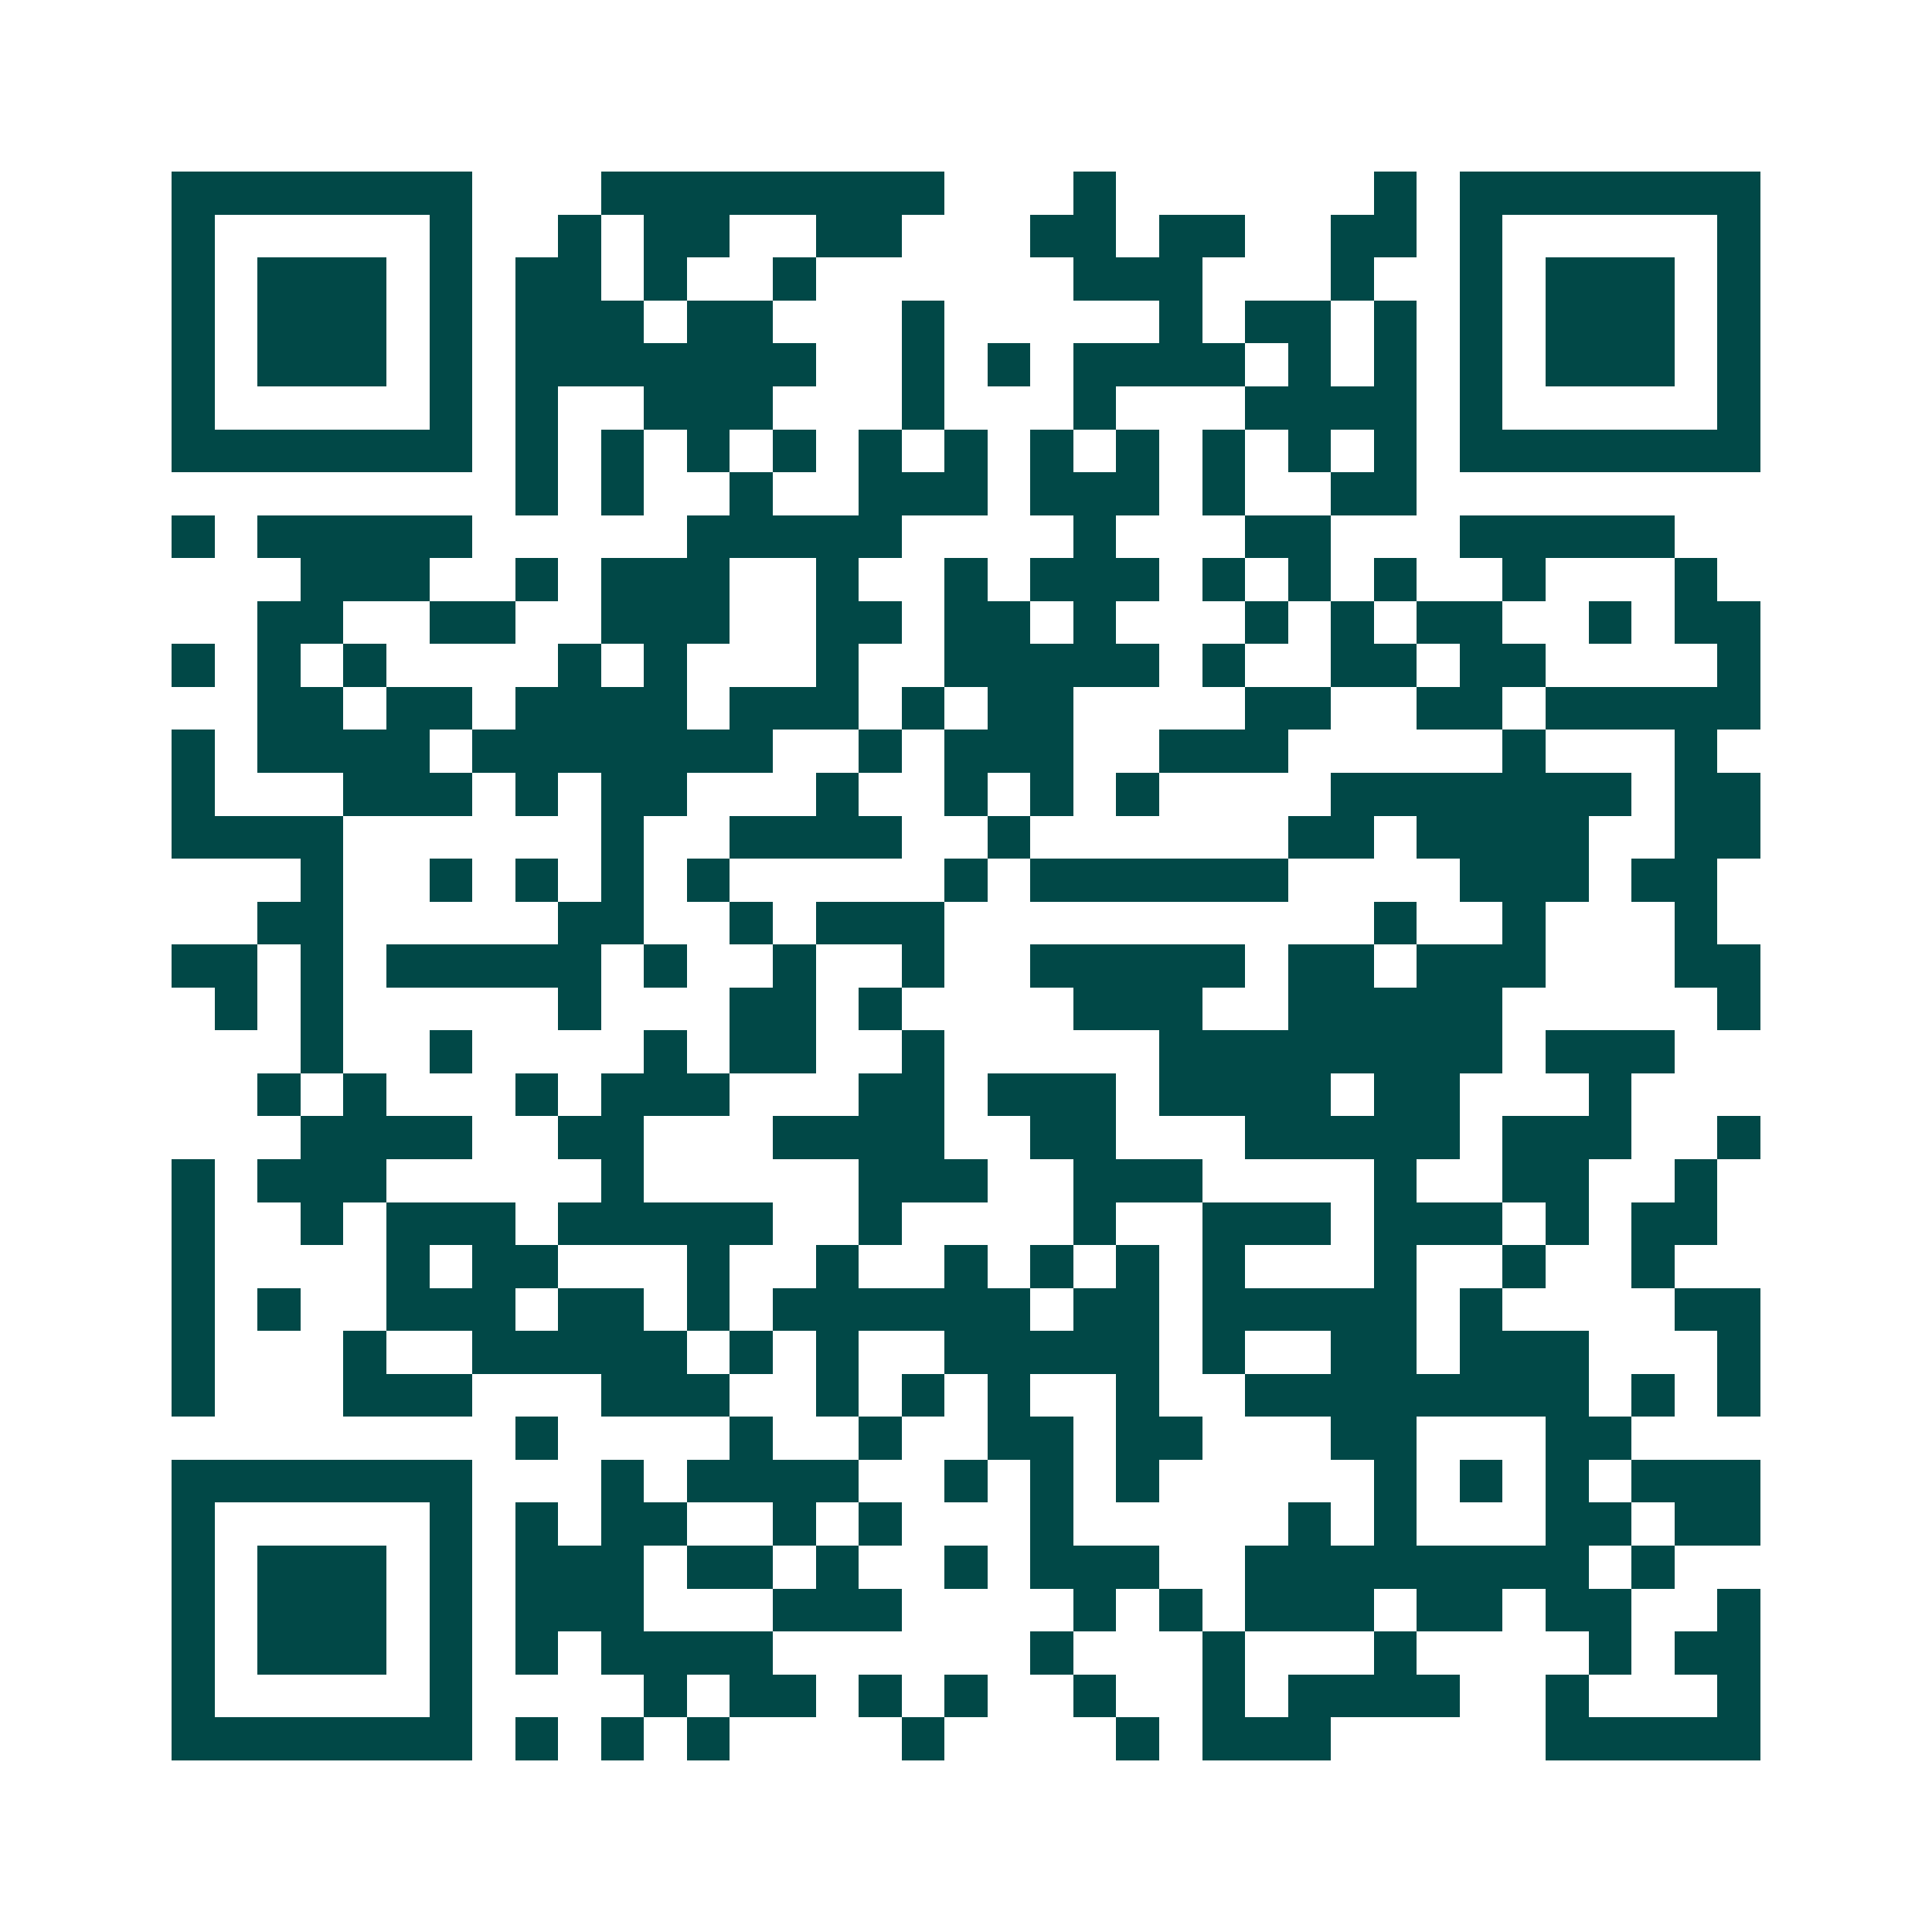 <svg xmlns="http://www.w3.org/2000/svg" width="200" height="200" viewBox="0 0 45 45" shape-rendering="crispEdges"><path fill="#ffffff" d="M0 0h45v45H0z"/><path stroke="#014847" d="M4 4.5h7m3 0h8m3 0h1m6 0h1m1 0h7M4 5.5h1m5 0h1m2 0h1m1 0h2m2 0h2m3 0h2m1 0h2m2 0h2m1 0h1m5 0h1M4 6.5h1m1 0h3m1 0h1m1 0h2m1 0h1m2 0h1m6 0h3m3 0h1m2 0h1m1 0h3m1 0h1M4 7.5h1m1 0h3m1 0h1m1 0h3m1 0h2m3 0h1m5 0h1m1 0h2m1 0h1m1 0h1m1 0h3m1 0h1M4 8.5h1m1 0h3m1 0h1m1 0h7m2 0h1m1 0h1m1 0h4m1 0h1m1 0h1m1 0h1m1 0h3m1 0h1M4 9.5h1m5 0h1m1 0h1m2 0h3m3 0h1m3 0h1m3 0h4m1 0h1m5 0h1M4 10.5h7m1 0h1m1 0h1m1 0h1m1 0h1m1 0h1m1 0h1m1 0h1m1 0h1m1 0h1m1 0h1m1 0h1m1 0h7M12 11.5h1m1 0h1m2 0h1m2 0h3m1 0h3m1 0h1m2 0h2M4 12.5h1m1 0h5m5 0h5m4 0h1m3 0h2m3 0h5M7 13.5h3m2 0h1m1 0h3m2 0h1m2 0h1m1 0h3m1 0h1m1 0h1m1 0h1m2 0h1m3 0h1M6 14.5h2m2 0h2m2 0h3m2 0h2m1 0h2m1 0h1m3 0h1m1 0h1m1 0h2m2 0h1m1 0h2M4 15.5h1m1 0h1m1 0h1m4 0h1m1 0h1m3 0h1m2 0h5m1 0h1m2 0h2m1 0h2m4 0h1M6 16.5h2m1 0h2m1 0h4m1 0h3m1 0h1m1 0h2m4 0h2m2 0h2m1 0h5M4 17.5h1m1 0h4m1 0h7m2 0h1m1 0h3m2 0h3m5 0h1m3 0h1M4 18.5h1m3 0h3m1 0h1m1 0h2m3 0h1m2 0h1m1 0h1m1 0h1m4 0h7m1 0h2M4 19.5h4m6 0h1m2 0h4m2 0h1m6 0h2m1 0h4m2 0h2M7 20.5h1m2 0h1m1 0h1m1 0h1m1 0h1m5 0h1m1 0h6m4 0h3m1 0h2M6 21.5h2m5 0h2m2 0h1m1 0h3m10 0h1m2 0h1m3 0h1M4 22.5h2m1 0h1m1 0h5m1 0h1m2 0h1m2 0h1m2 0h5m1 0h2m1 0h3m3 0h2M5 23.5h1m1 0h1m5 0h1m3 0h2m1 0h1m4 0h3m2 0h5m5 0h1M7 24.5h1m2 0h1m4 0h1m1 0h2m2 0h1m5 0h8m1 0h3M6 25.5h1m1 0h1m3 0h1m1 0h3m3 0h2m1 0h3m1 0h4m1 0h2m3 0h1M7 26.5h4m2 0h2m3 0h4m2 0h2m3 0h5m1 0h3m2 0h1M4 27.5h1m1 0h3m5 0h1m5 0h3m2 0h3m4 0h1m2 0h2m2 0h1M4 28.5h1m2 0h1m1 0h3m1 0h5m2 0h1m4 0h1m2 0h3m1 0h3m1 0h1m1 0h2M4 29.5h1m4 0h1m1 0h2m3 0h1m2 0h1m2 0h1m1 0h1m1 0h1m1 0h1m3 0h1m2 0h1m2 0h1M4 30.5h1m1 0h1m2 0h3m1 0h2m1 0h1m1 0h6m1 0h2m1 0h5m1 0h1m4 0h2M4 31.5h1m3 0h1m2 0h5m1 0h1m1 0h1m2 0h5m1 0h1m2 0h2m1 0h3m3 0h1M4 32.5h1m3 0h3m3 0h3m2 0h1m1 0h1m1 0h1m2 0h1m2 0h8m1 0h1m1 0h1M12 33.5h1m4 0h1m2 0h1m2 0h2m1 0h2m3 0h2m3 0h2M4 34.5h7m3 0h1m1 0h4m2 0h1m1 0h1m1 0h1m5 0h1m1 0h1m1 0h1m1 0h3M4 35.5h1m5 0h1m1 0h1m1 0h2m2 0h1m1 0h1m3 0h1m5 0h1m1 0h1m3 0h2m1 0h2M4 36.5h1m1 0h3m1 0h1m1 0h3m1 0h2m1 0h1m2 0h1m1 0h3m2 0h8m1 0h1M4 37.5h1m1 0h3m1 0h1m1 0h3m3 0h3m4 0h1m1 0h1m1 0h3m1 0h2m1 0h2m2 0h1M4 38.5h1m1 0h3m1 0h1m1 0h1m1 0h4m6 0h1m3 0h1m3 0h1m4 0h1m1 0h2M4 39.5h1m5 0h1m4 0h1m1 0h2m1 0h1m1 0h1m2 0h1m2 0h1m1 0h4m2 0h1m3 0h1M4 40.5h7m1 0h1m1 0h1m1 0h1m4 0h1m4 0h1m1 0h3m5 0h5"/></svg>
